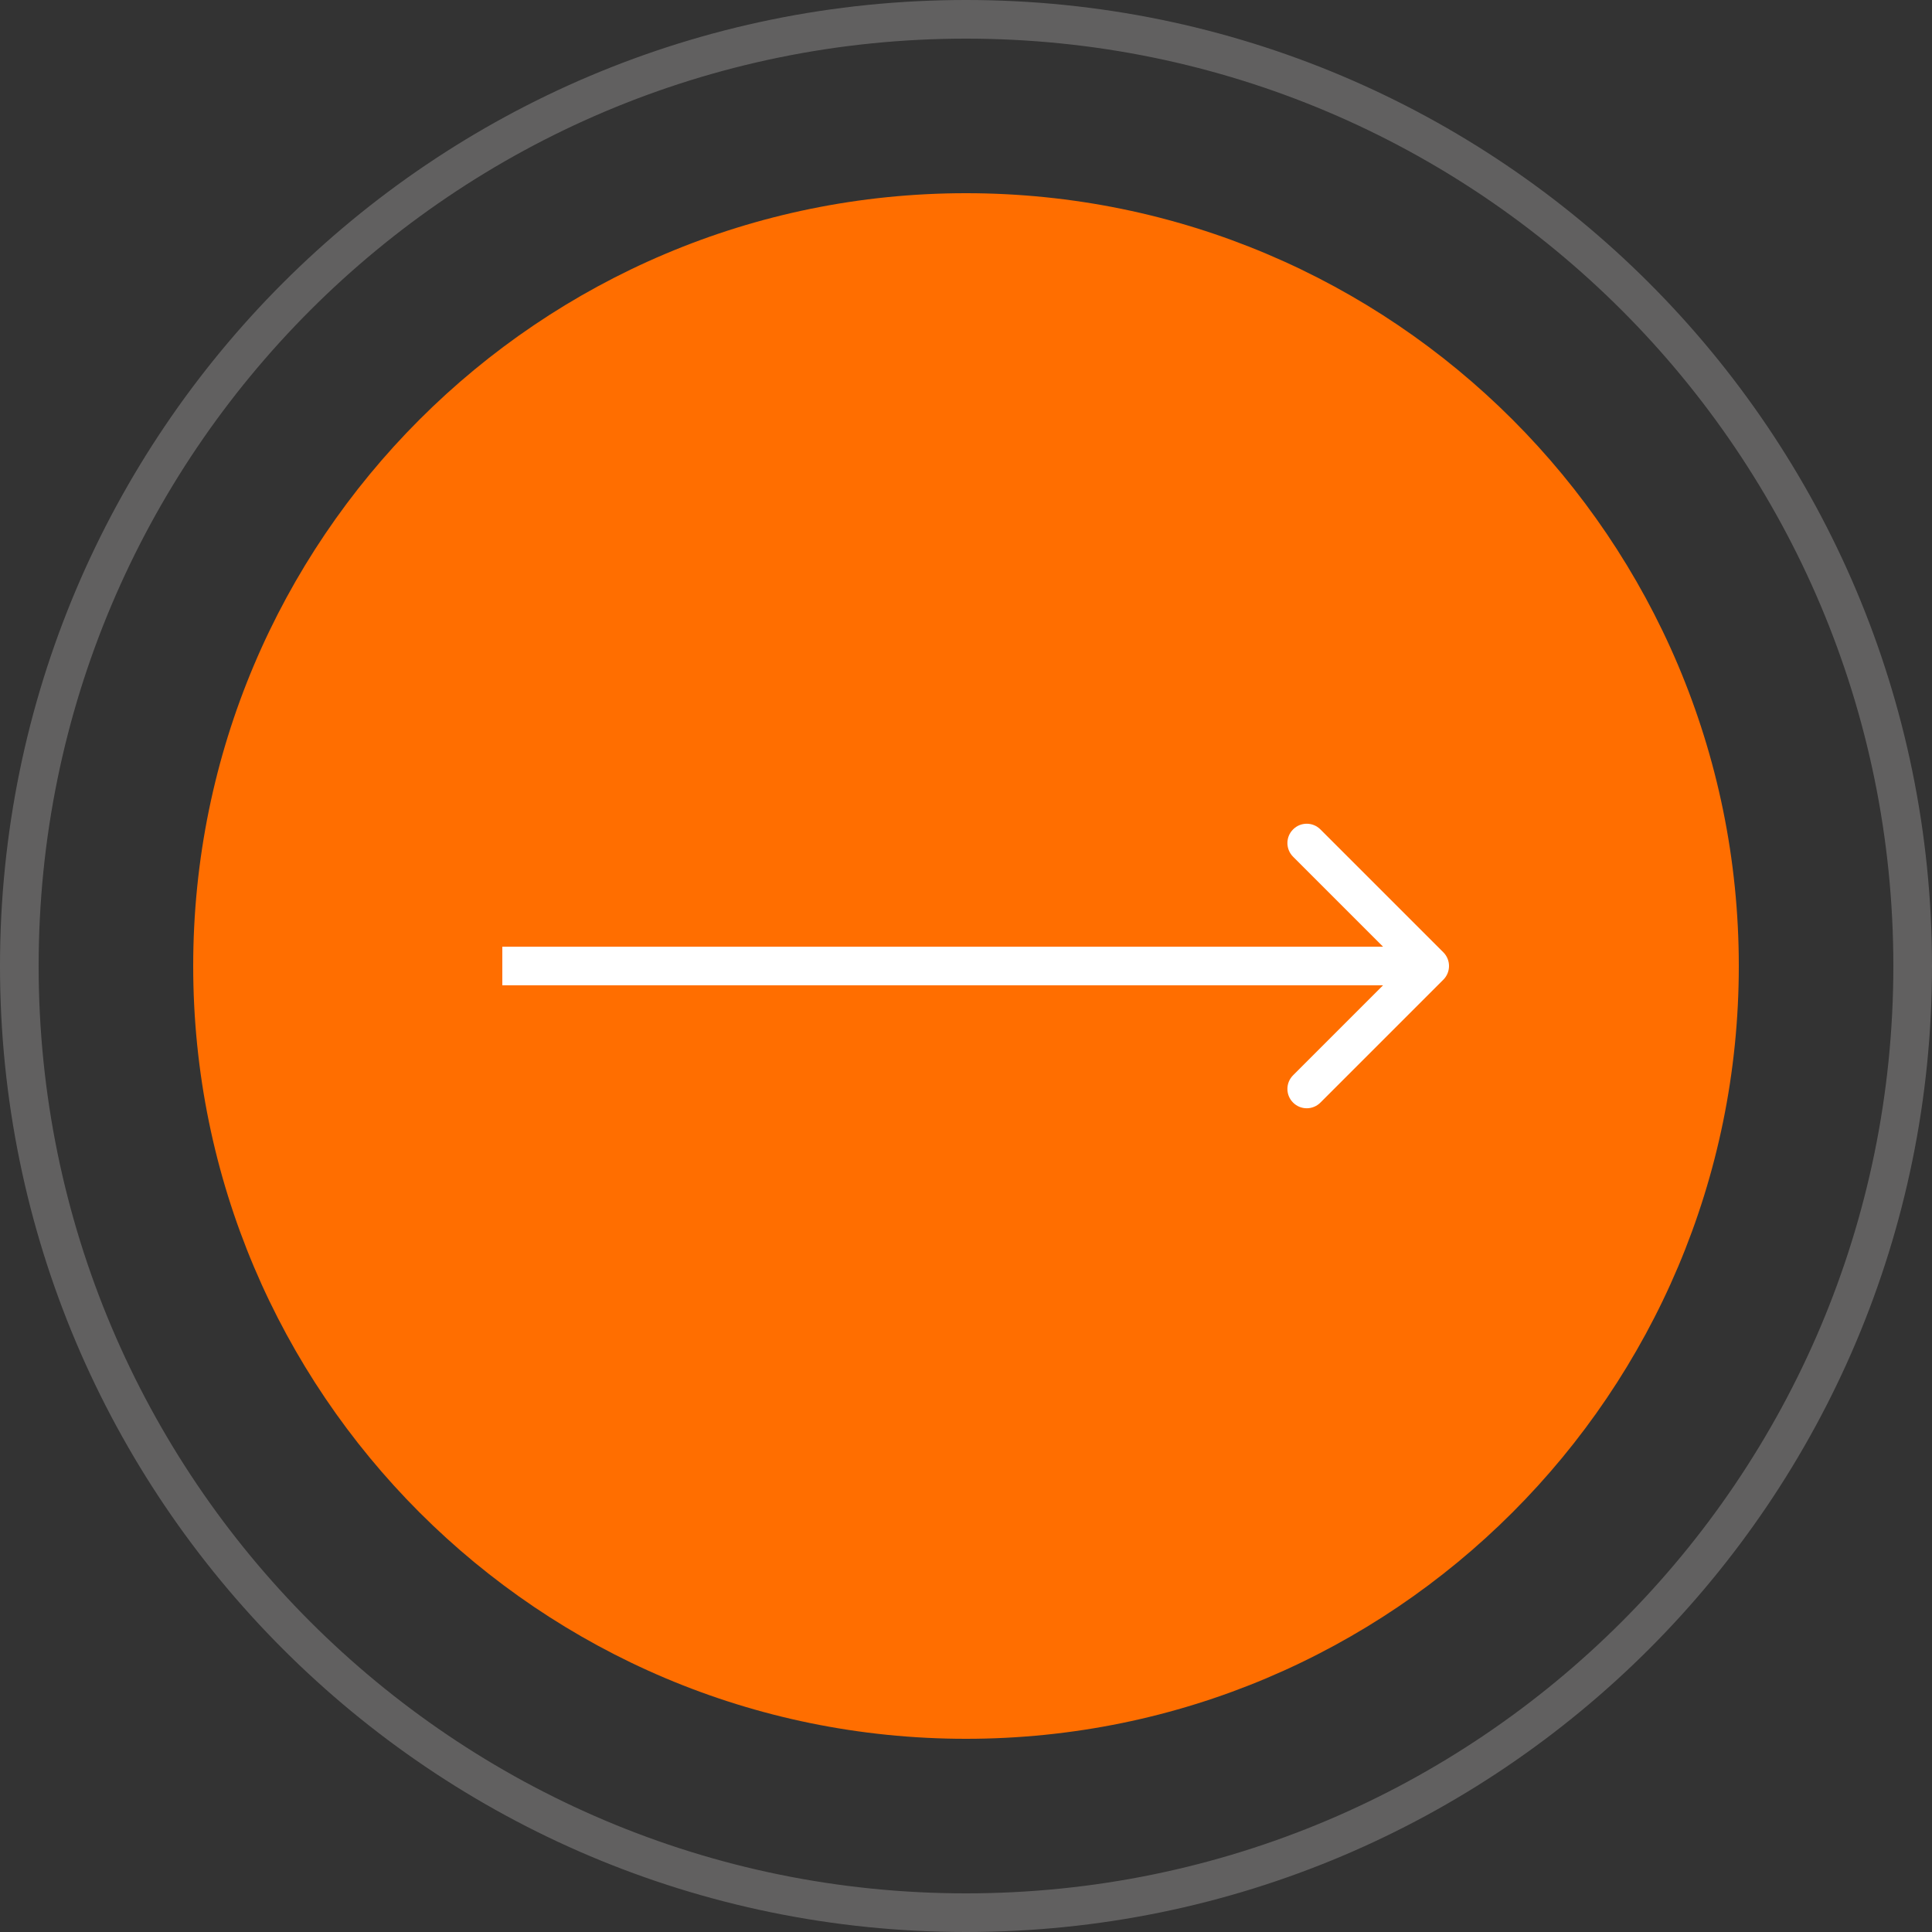 <?xml version="1.0" encoding="UTF-8"?> <svg xmlns="http://www.w3.org/2000/svg" width="50" height="50" viewBox="0 0 50 50" fill="none"><rect x="0" y="0" width="50" height="50" fill="#333333" stroke="none"/><g clip-path="url(#clip0_6097_31)"><path d="M25 49.5C38.531 49.5 49.5 38.531 49.5 25C49.5 11.469 38.531 0.5 25 0.5C11.469 0.5 0.5 11.469 0.5 25C0.5 38.531 11.469 49.5 25 49.5Z" stroke="#898888" stroke-opacity="0.54"></path><path d="M25 45C36.046 45 45 36.046 45 25C45 13.954 36.046 5 25 5C13.954 5 5 13.954 5 25C5 36.046 13.954 45 25 45Z" fill="#FF6E00"></path><path d="M37.354 25.354C37.549 25.158 37.549 24.842 37.354 24.646L34.172 21.465C33.976 21.269 33.66 21.269 33.465 21.465C33.269 21.66 33.269 21.976 33.465 22.172L36.293 25L33.465 27.828C33.269 28.024 33.269 28.34 33.465 28.535C33.66 28.731 33.976 28.731 34.172 28.535L37.354 25.354ZM13 25.5H37V24.5H13V25.5Z" fill="white"></path></g><defs><clipPath id="clip0_6097_31"><rect width="50" height="50" fill="white"></rect></clipPath></defs></svg> 